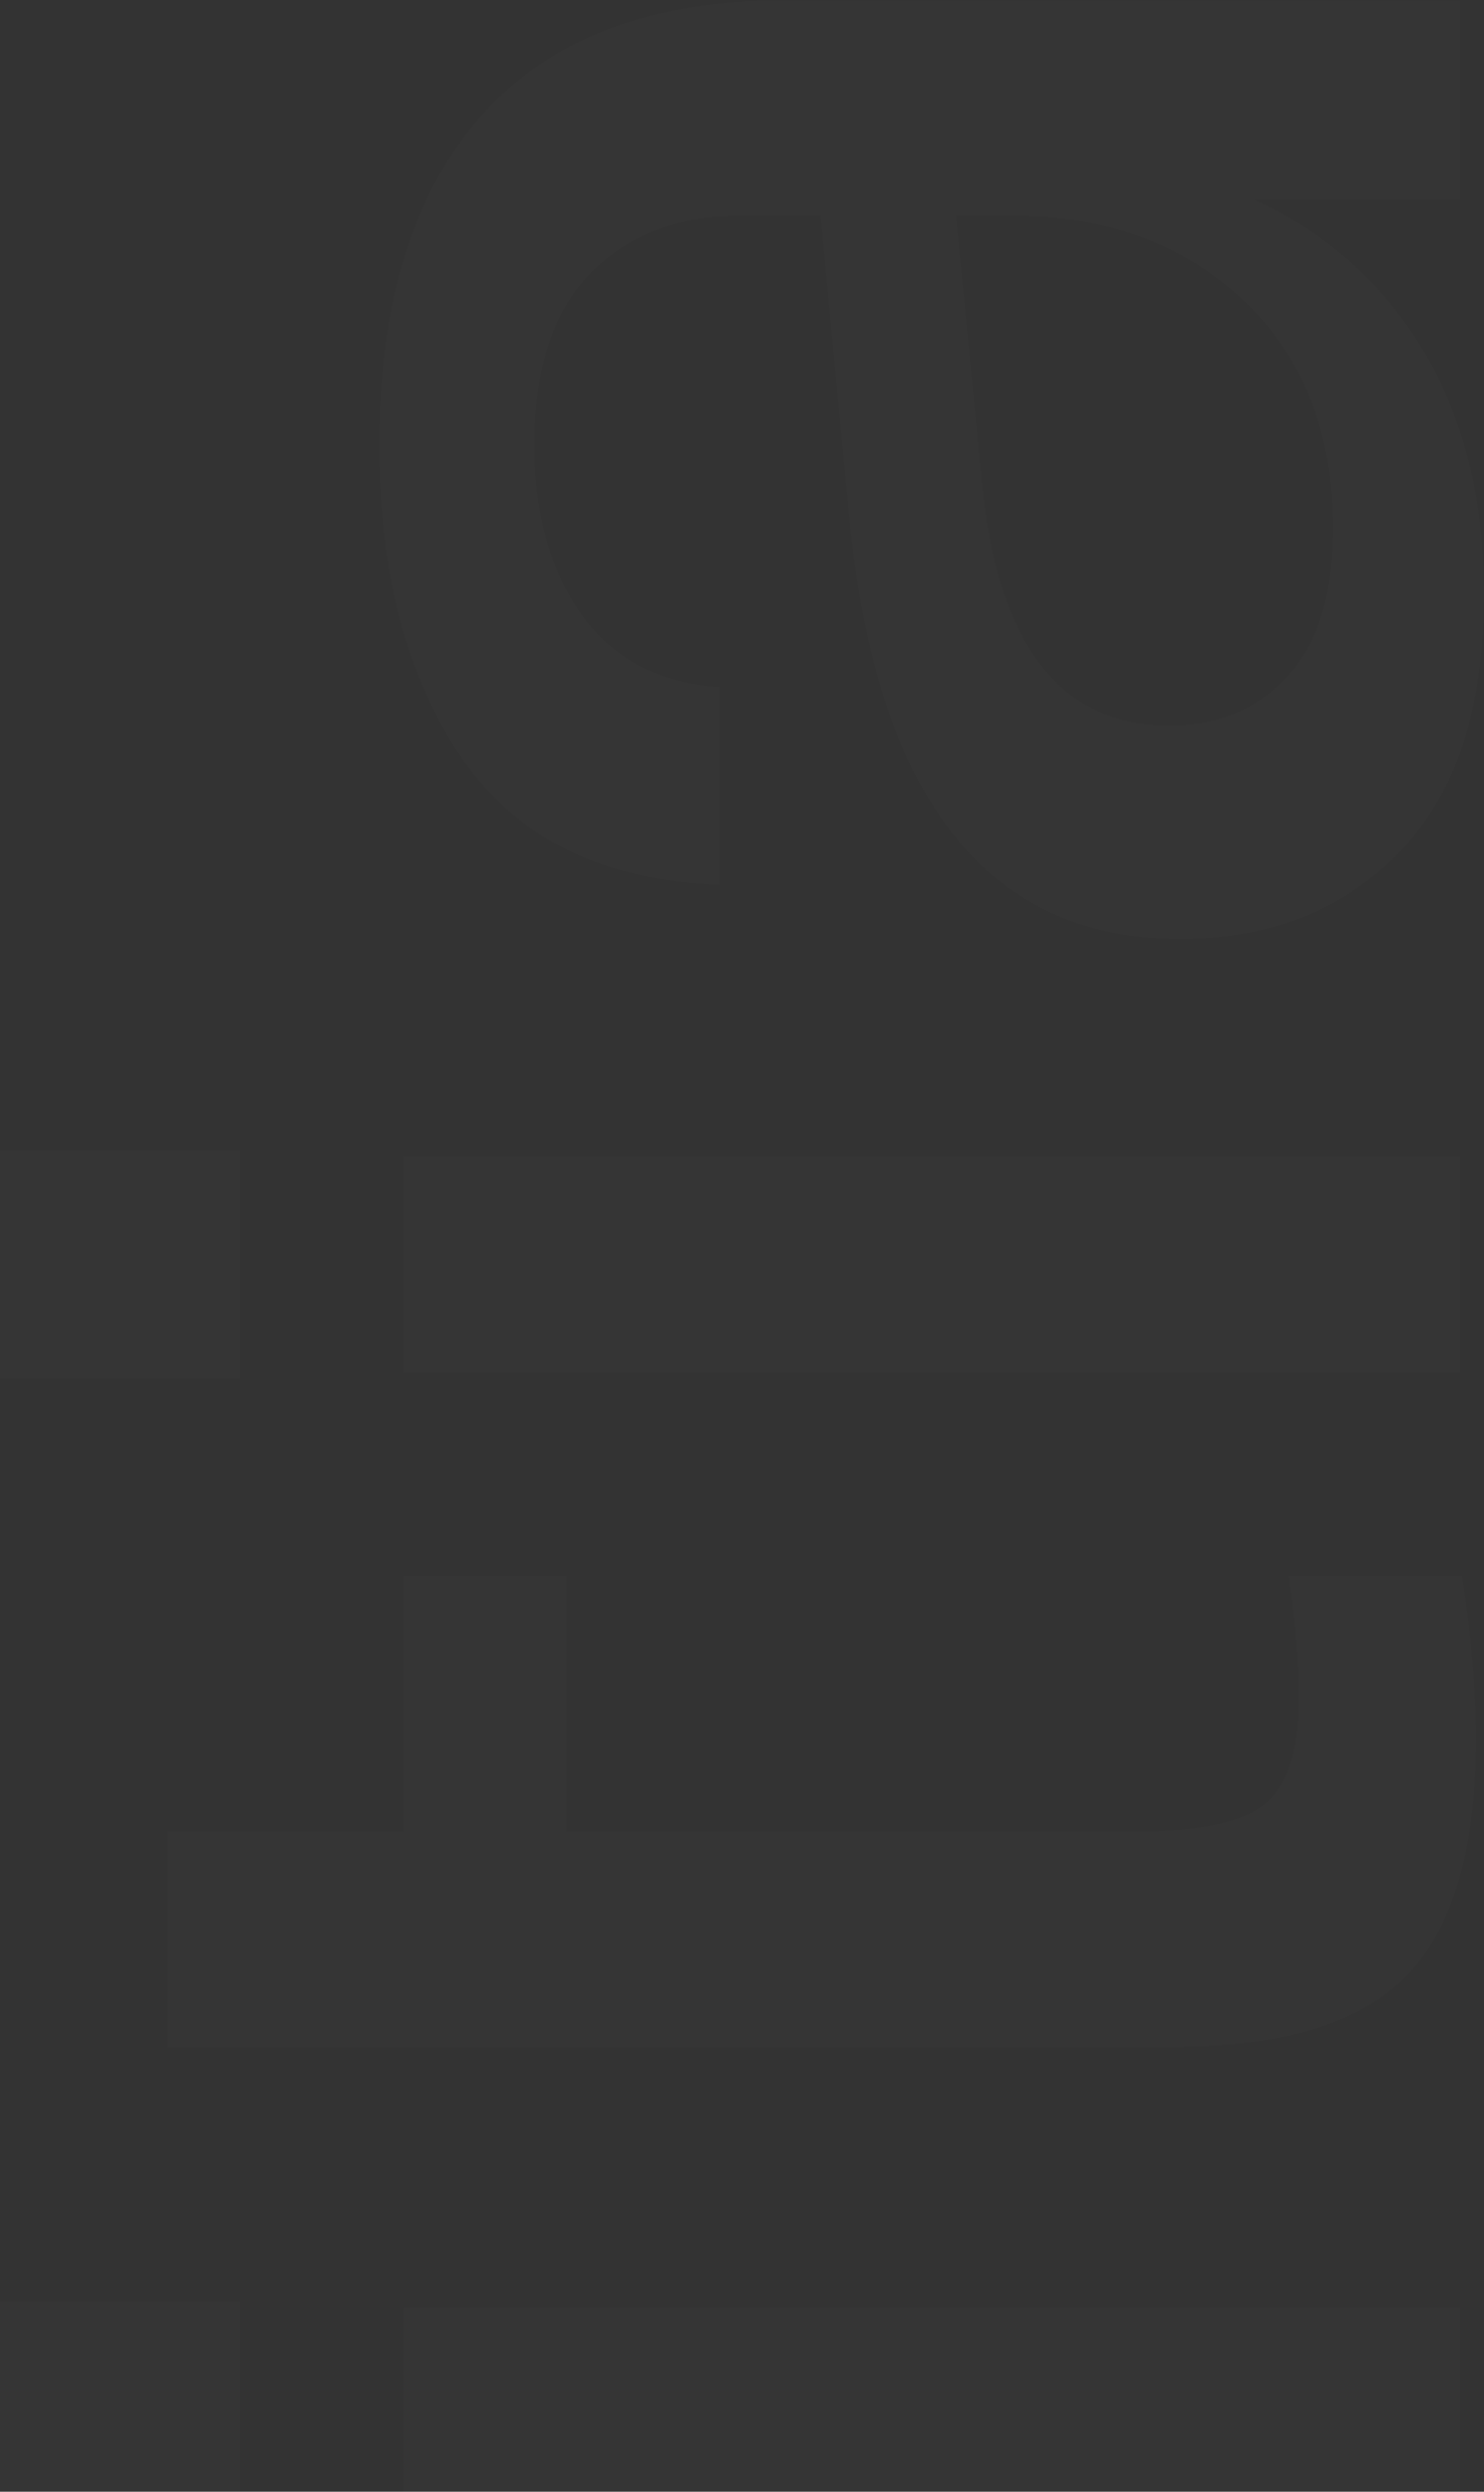 <svg width="641" height="1076" viewBox="0 0 641 1076" fill="none" xmlns="http://www.w3.org/2000/svg">
<rect x="0" y="0" width="641" height="1076" fill="#333333" stroke="none"/>
<g clip-path="url(#clip0_1_468)">
<path d="M103.702 1092L0 1092L-4.29926e-06 993.644L103.702 993.644L103.702 1092ZM630.591 1089.39L174.226 1089.39L174.226 996.254L630.591 996.254L630.591 1089.39Z" fill="white" fill-opacity="0.01"/>
<path d="M148.067 884.07L72.318 884.07L72.318 791.013L174.226 791.013L174.226 680.465L244.751 680.465L244.751 791.013L490.399 791.012C517.689 791.012 536.246 787.039 546.109 779.249C555.973 771.38 560.924 756.15 560.924 733.557C560.924 718.483 559.52 700.759 556.596 680.465L631.449 680.465C635.542 706.602 637.53 730.052 637.53 750.93C637.53 798.53 627.55 832.653 607.473 853.181C587.473 873.787 553.4 884.07 505.213 884.07L244.712 884.07" fill="white" fill-opacity="0.01"/>
<path d="M103.701 595.275L-3.05176e-05 595.275L-3.48168e-05 496.92L103.701 496.92L103.701 595.275ZM630.591 592.665L174.226 592.665L174.226 499.529L630.591 499.529L630.591 592.665Z" fill="white" fill-opacity="0.01"/>
<path d="M509.502 405.498C425.878 405.498 378.316 344.303 366.698 221.953L354.495 93.136L319.642 93.136C292.937 93.136 271.456 101.433 255.199 117.91C238.981 134.465 230.833 159.278 230.833 192.348C230.833 221.952 237.656 246.298 251.301 265.424C264.907 284.55 284.828 295.028 310.91 296.742L310.91 382.087C260.462 380.334 223.231 362.065 199.411 327.281C175.669 292.457 163.778 247.467 163.778 192.387C163.778 130.297 178.593 82.775 208.144 49.704C237.773 16.633 281.359 0.078 338.823 0.078L630.552 0.078L630.552 86.241L541.743 86.241C573.087 100.771 597.453 122.506 614.88 151.448C632.306 180.468 640.961 215.603 640.961 256.737C640.961 306.09 628.759 343.212 604.393 368.142C580.027 393.072 548.409 405.537 509.502 405.537L509.502 405.498ZM505.213 313.297C526.032 313.297 543.068 306.207 556.09 291.989C569.189 277.772 575.738 256.426 575.738 228.029C575.738 186.817 562.834 154.019 536.987 129.674C511.178 105.328 477.963 93.136 437.262 93.136L412.896 93.136L424.24 209.76C431.18 278.823 458.197 313.297 505.252 313.297L505.213 313.297Z" fill="white" fill-opacity="0.01"/>
</g>
<defs>
<clipPath id="clip0_1_468">
<rect width="1092" height="641" fill="white" transform="translate(0 1092) rotate(-90)"/>
</clipPath>
</defs>
</svg>
